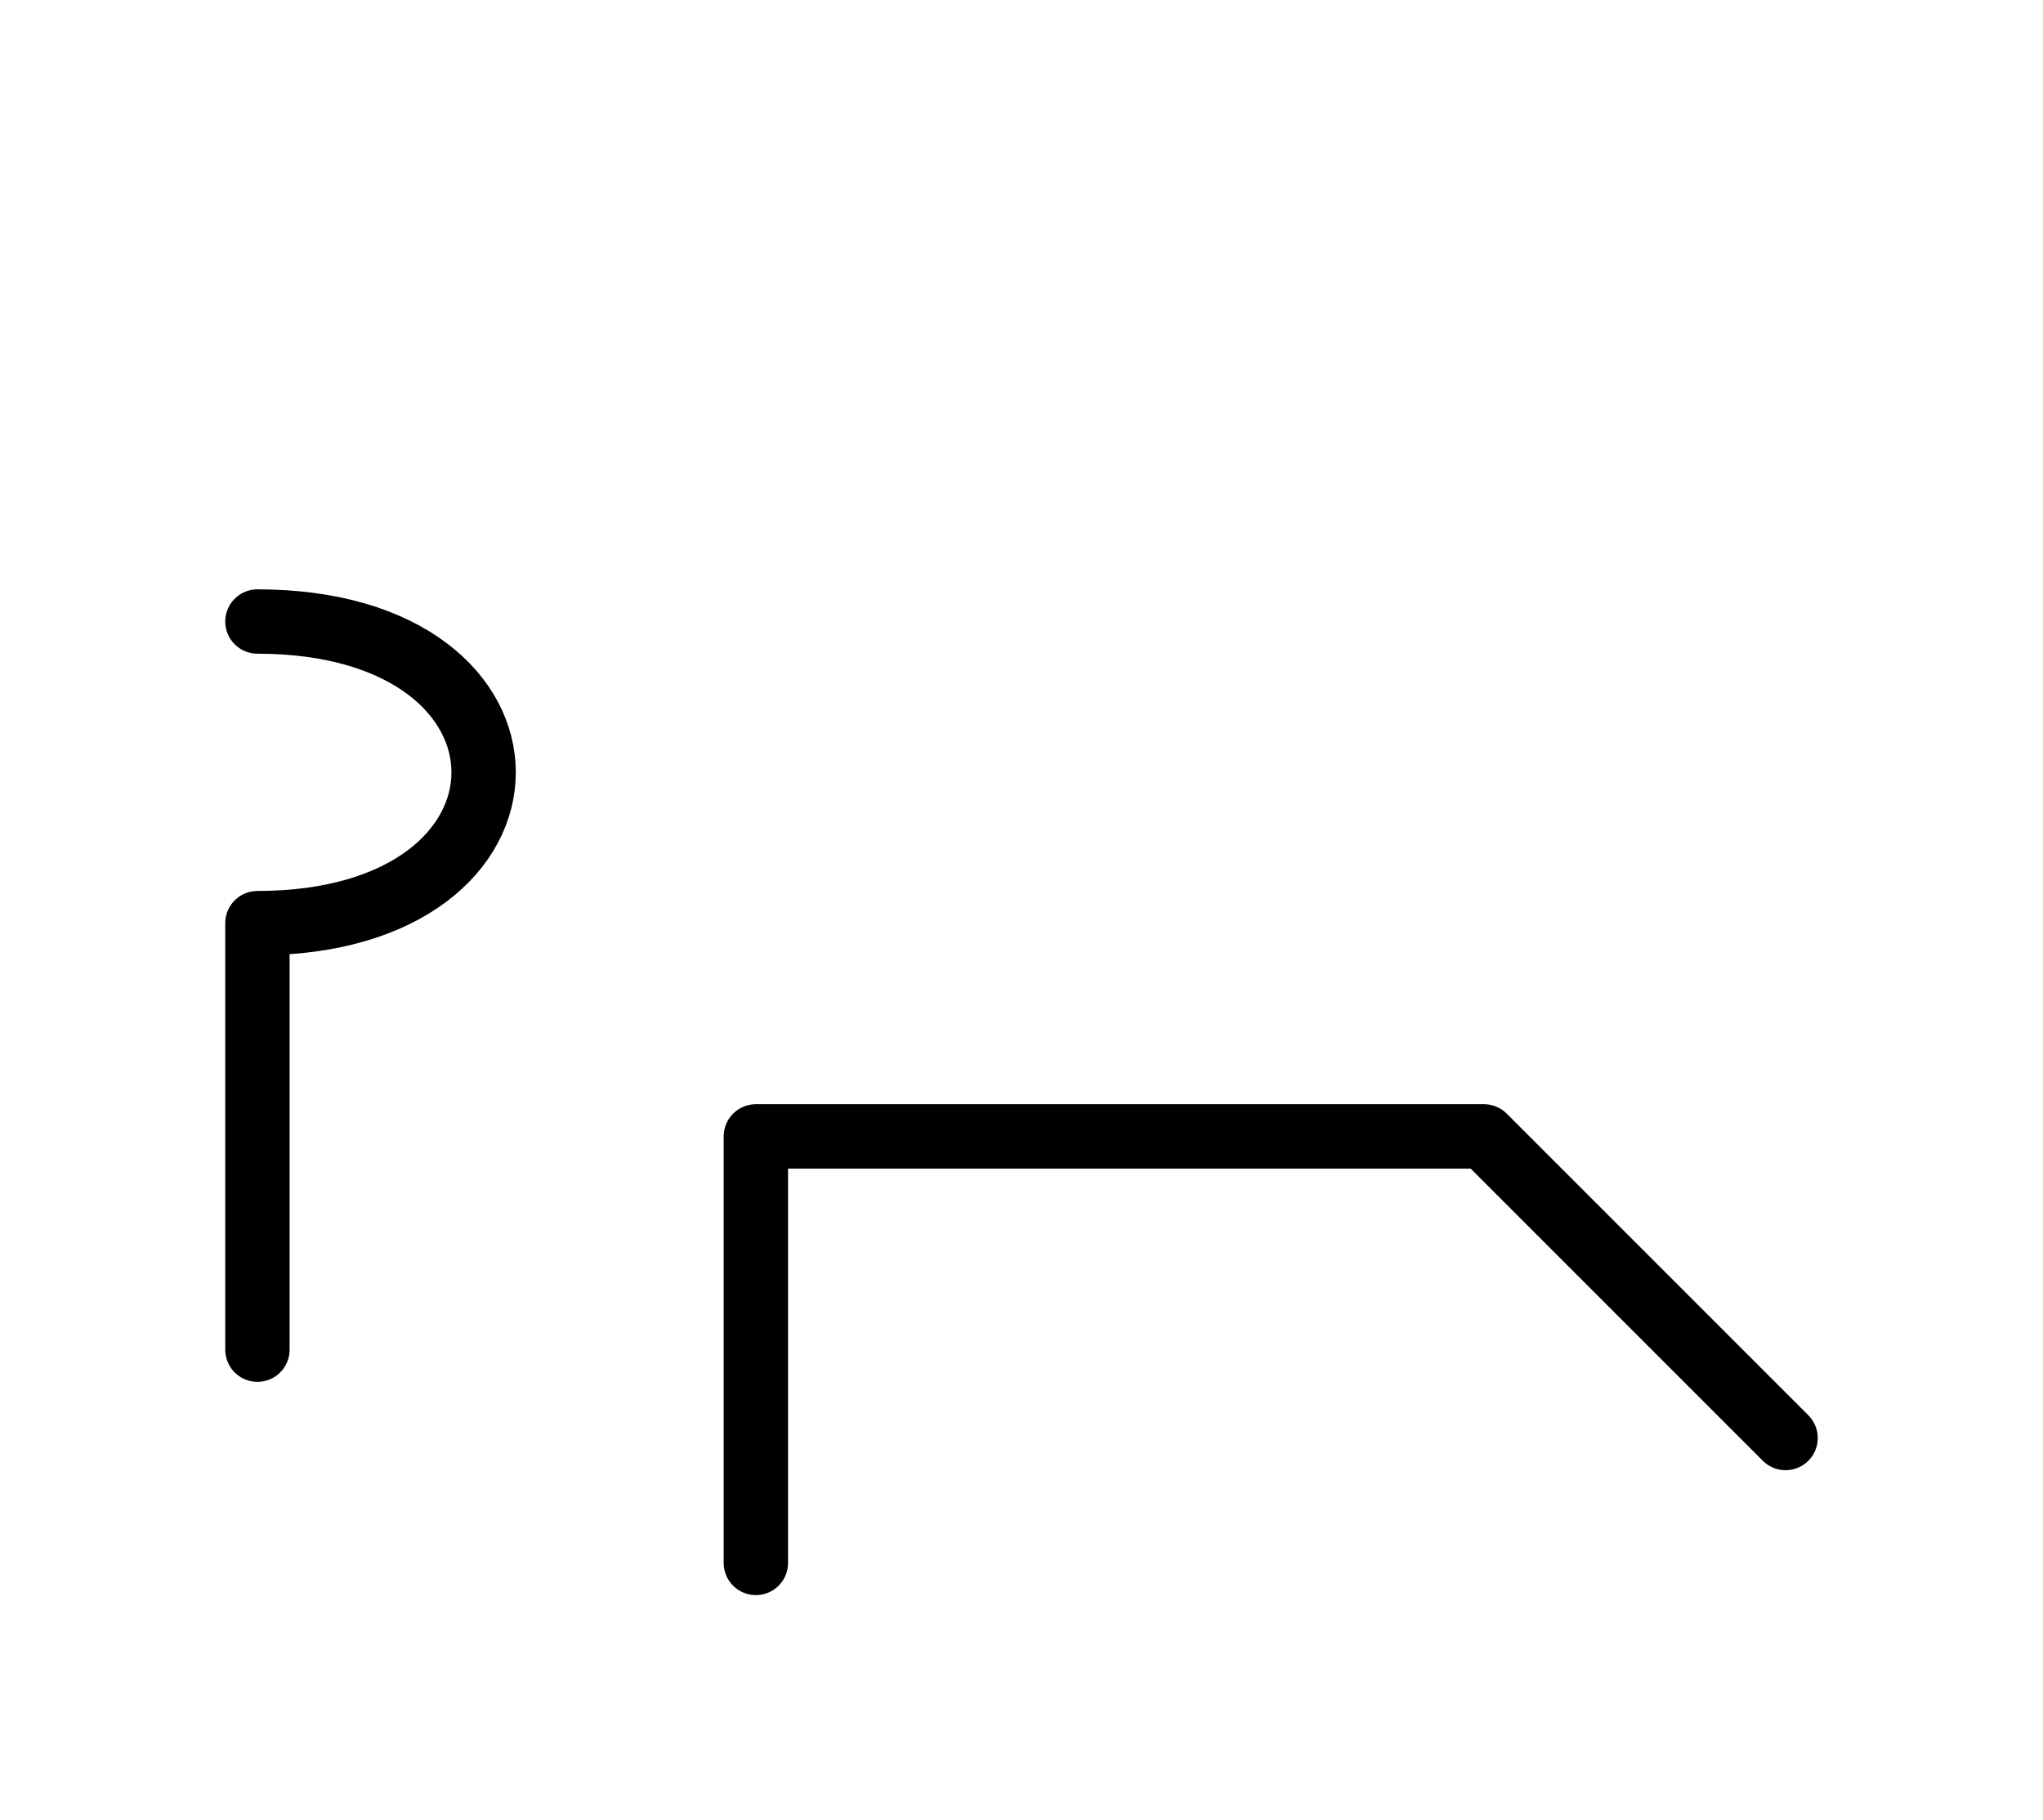 <?xml version="1.0" encoding="UTF-8"?>
<svg xmlns="http://www.w3.org/2000/svg" xmlns:xlink="http://www.w3.org/1999/xlink"
     width="39.681" height="35.355" viewBox="0 0 39.681 35.355">
<defs>
<path d="M24.681,22.071 L28.823,22.071 L14.681,22.071 L14.681,30.355 M24.681,22.071 L20.539,22.071 L28.823,22.071 L34.681,27.929 M5.0,22.071 L5.0,26.213 L5.0,17.929 C10.858,17.929,10.858,12.071,5.0,12.071" stroke="black" fill="none" stroke-width="1.25" stroke-linecap="round" stroke-linejoin="round" id="d0" />
</defs>
<use xlink:href="#d0" x="0" y="0" />
</svg>